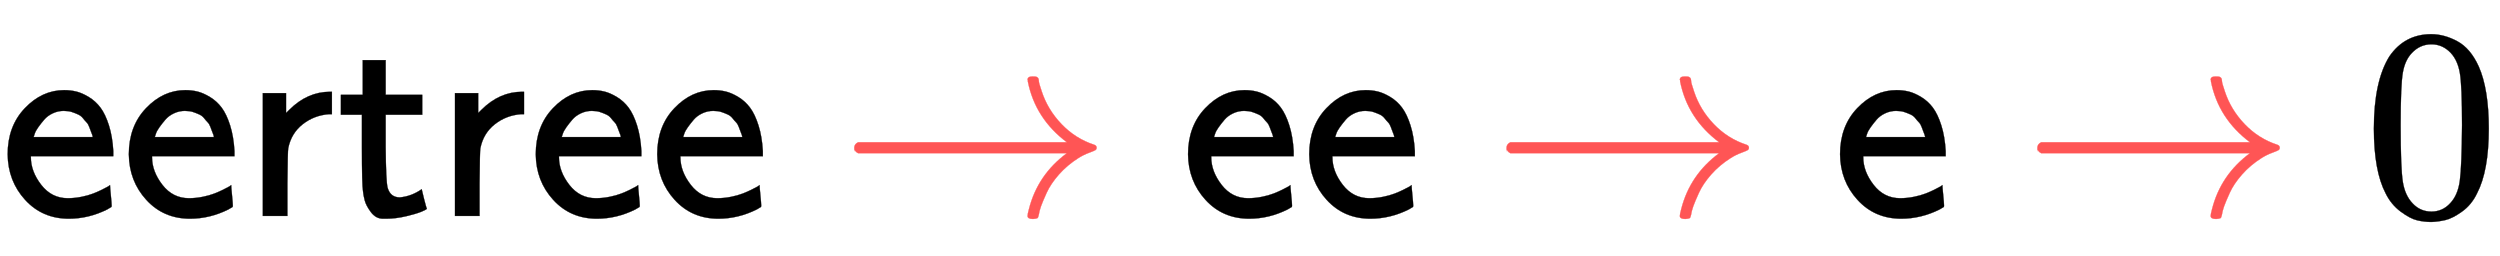 <svg xmlns:xlink="http://www.w3.org/1999/xlink" width="21.275ex" height="2.176ex" style="vertical-align: -0.338ex;" viewBox="0 -791.3 9160 936.9" role="img" focusable="false" xmlns="http://www.w3.org/2000/svg" aria-labelledby="MathJax-SVG-1-Title">
<title id="MathJax-SVG-1-Title">{\displaystyle {\mathsf {eertree}}\ {\color {Red}\to }\ {\mathsf {ee}}\ {\color {Red}\to }\ {\mathsf {e}}\ {\color {Red}\to }\ 0}</title>
<defs aria-hidden="true">
<path stroke-width="1" id="E1-MJSS-65" d="M28 226Q28 329 91 395T235 461Q258 461 279 456T325 436T368 397T399 332T415 238V219H113V215Q113 163 151 114T248 65Q273 65 298 70T341 82T373 96T396 108L403 113Q403 106 406 76T409 38Q409 34 408 33T393 24Q325 -10 252 -10Q155 -10 92 59T28 226ZM340 289L338 297Q335 305 333 310T327 326T317 343T304 358T286 372T263 381T233 385Q212 385 193 376T162 353T140 325T127 301T123 289H340Z"></path>
<path stroke-width="1" id="E1-MJSS-72" d="M171 389Q237 455 320 455H327V373H317Q262 369 220 336T167 248Q165 239 164 119V0H74V450H159V377L171 389Z"></path>
<path stroke-width="1" id="E1-MJSS-74" d="M333 27Q333 24 314 16T257 -1T184 -10H172Q146 -10 128 14T105 58T99 91Q95 113 95 251V371H18V444H98V571H182V444H316V371H182V253Q183 128 189 104Q199 68 234 68Q277 72 314 98Q315 93 323 61T333 27Z"></path>
<path stroke-width="1" id="E1-MJMAIN-2192" d="M56 237T56 250T70 270H835Q719 357 692 493Q692 494 692 496T691 499Q691 511 708 511H711Q720 511 723 510T729 506T732 497T735 481T743 456Q765 389 816 336T935 261Q944 258 944 250Q944 244 939 241T915 231T877 212Q836 186 806 152T761 85T740 35T732 4Q730 -6 727 -8T711 -11Q691 -11 691 0Q691 7 696 25Q728 151 835 230H70Q56 237 56 250Z"></path>
<path stroke-width="1" id="E1-MJMAIN-30" d="M96 585Q152 666 249 666Q297 666 345 640T423 548Q460 465 460 320Q460 165 417 83Q397 41 362 16T301 -15T250 -22Q224 -22 198 -16T137 16T82 83Q39 165 39 320Q39 494 96 585ZM321 597Q291 629 250 629Q208 629 178 597Q153 571 145 525T137 333Q137 175 145 125T181 46Q209 16 250 16Q290 16 318 46Q347 76 354 130T362 333Q362 478 354 524T321 597Z"></path>
</defs>
<g stroke="currentColor" fill="currentColor" stroke-width="0" transform="matrix(1 0 0 -1 0 0)" aria-hidden="true">
 <use xlink:href="#E1-MJSS-65" x="0" y="0"></use>
 <use xlink:href="#E1-MJSS-65" x="444" y="0"></use>
 <use xlink:href="#E1-MJSS-72" x="889" y="0"></use>
 <use xlink:href="#E1-MJSS-74" x="1231" y="0"></use>
 <use xlink:href="#E1-MJSS-72" x="1593" y="0"></use>
 <use xlink:href="#E1-MJSS-65" x="1935" y="0"></use>
 <use xlink:href="#E1-MJSS-65" x="2380" y="0"></use>
<g transform="translate(3074,0)">
<g fill="#ff5555" stroke="#ff5555">
<g fill="#ff5555" stroke="#ff5555">
<g fill="#ff5555" stroke="#ff5555">
 <use xlink:href="#E1-MJMAIN-2192"></use>
</g>
</g>
</g>
</g>
<g transform="translate(4325,0)">
 <use xlink:href="#E1-MJSS-65" x="0" y="0"></use>
 <use xlink:href="#E1-MJSS-65" x="444" y="0"></use>
</g>
<g transform="translate(5464,0)">
<g fill="#ff5555" stroke="#ff5555">
<g fill="#ff5555" stroke="#ff5555">
<g fill="#ff5555" stroke="#ff5555">
 <use xlink:href="#E1-MJMAIN-2192"></use>
</g>
</g>
</g>
</g>
 <use xlink:href="#E1-MJSS-65" x="6714" y="0"></use>
<g transform="translate(7409,0)">
<g fill="#ff5555" stroke="#ff5555">
<g fill="#ff5555" stroke="#ff5555">
<g fill="#ff5555" stroke="#ff5555">
 <use xlink:href="#E1-MJMAIN-2192"></use>
</g>
</g>
</g>
</g>
 <use xlink:href="#E1-MJMAIN-30" x="8659" y="0"></use>
</g>
</svg>